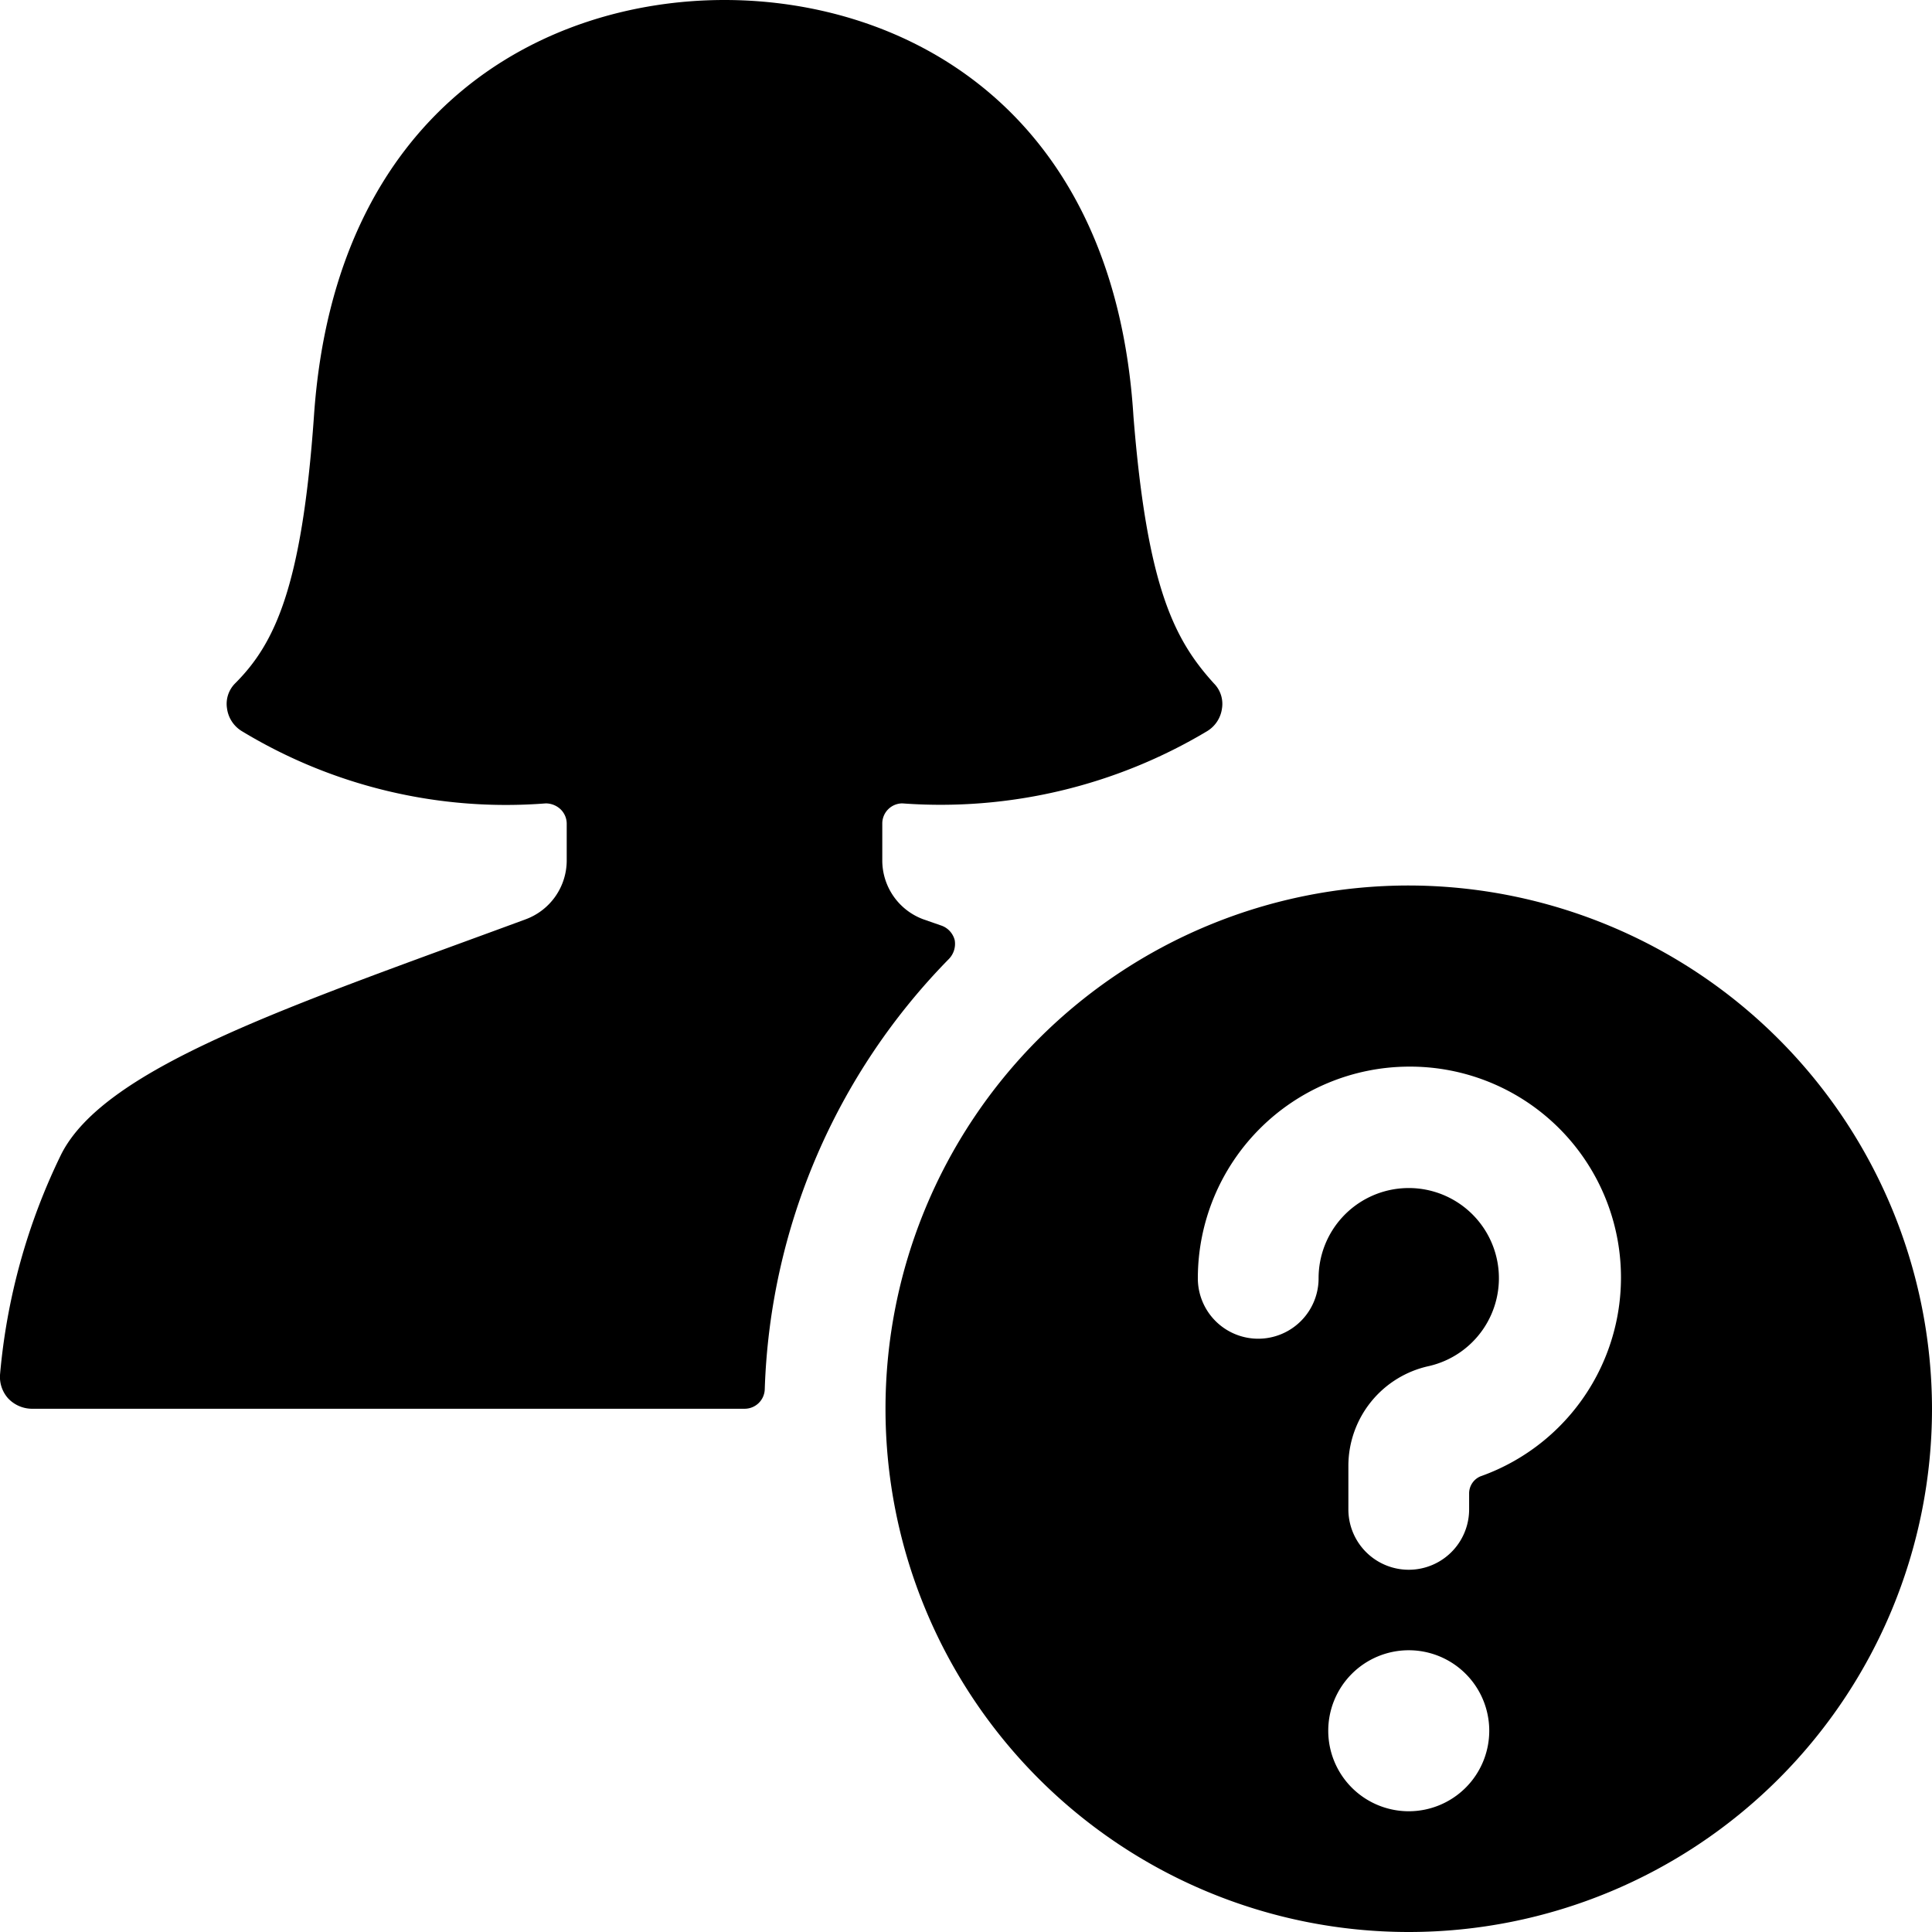 <svg xmlns="http://www.w3.org/2000/svg" viewBox="0 0 24 24"><g><path d="M9.25 17.5a0.25 0.25 0 0 0 0.25 -0.24 8 8 0 0 1 2.29 -5.35 0.27 0.27 0 0 0 0.07 -0.23 0.26 0.26 0 0 0 -0.16 -0.18l-0.23 -0.08a0.78 0.78 0 0 1 -0.51 -0.73v-0.46a0.25 0.25 0 0 1 0.25 -0.25 6.45 6.45 0 0 0 3.79 -0.9 0.39 0.39 0 0 0 0.18 -0.28 0.36 0.36 0 0 0 -0.1 -0.31c-0.49 -0.54 -0.83 -1.19 -1 -3.32C13.84 1.35 11.24 0 9 0S4.16 1.35 3.9 5.17C3.75 7.3 3.41 8 2.92 8.49a0.36 0.36 0 0 0 -0.1 0.31 0.39 0.39 0 0 0 0.18 0.28 6.33 6.33 0 0 0 3.78 0.9 0.27 0.27 0 0 1 0.18 0.07 0.25 0.25 0 0 1 0.08 0.18v0.46a0.78 0.78 0 0 1 -0.51 0.73c-2.9 1.07 -5.22 1.83 -5.77 2.92A7.77 7.77 0 0 0 0 17.08a0.4 0.4 0 0 0 0.1 0.29 0.41 0.41 0 0 0 0.29 0.13Z" fill="#000000" stroke-width="1"></path><path d="M17.5 11a6.5 6.5 0 1 0 6.5 6.5 6.51 6.51 0 0 0 -6.5 -6.5Zm0 2.25a2.62 2.62 0 0 1 0.89 5.09 0.23 0.23 0 0 0 -0.14 0.21v0.2a0.75 0.75 0 0 1 -1.5 0v-0.55a1.27 1.27 0 0 1 1 -1.23 1.12 1.12 0 1 0 -1.37 -1.09 0.75 0.75 0 0 1 -1.5 0 2.63 2.63 0 0 1 2.62 -2.63Zm0 7.25a1 1 0 1 1 -1 1 1 1 0 0 1 1 -1Z" fill="#000000" stroke-width="1"></path></g></svg>
